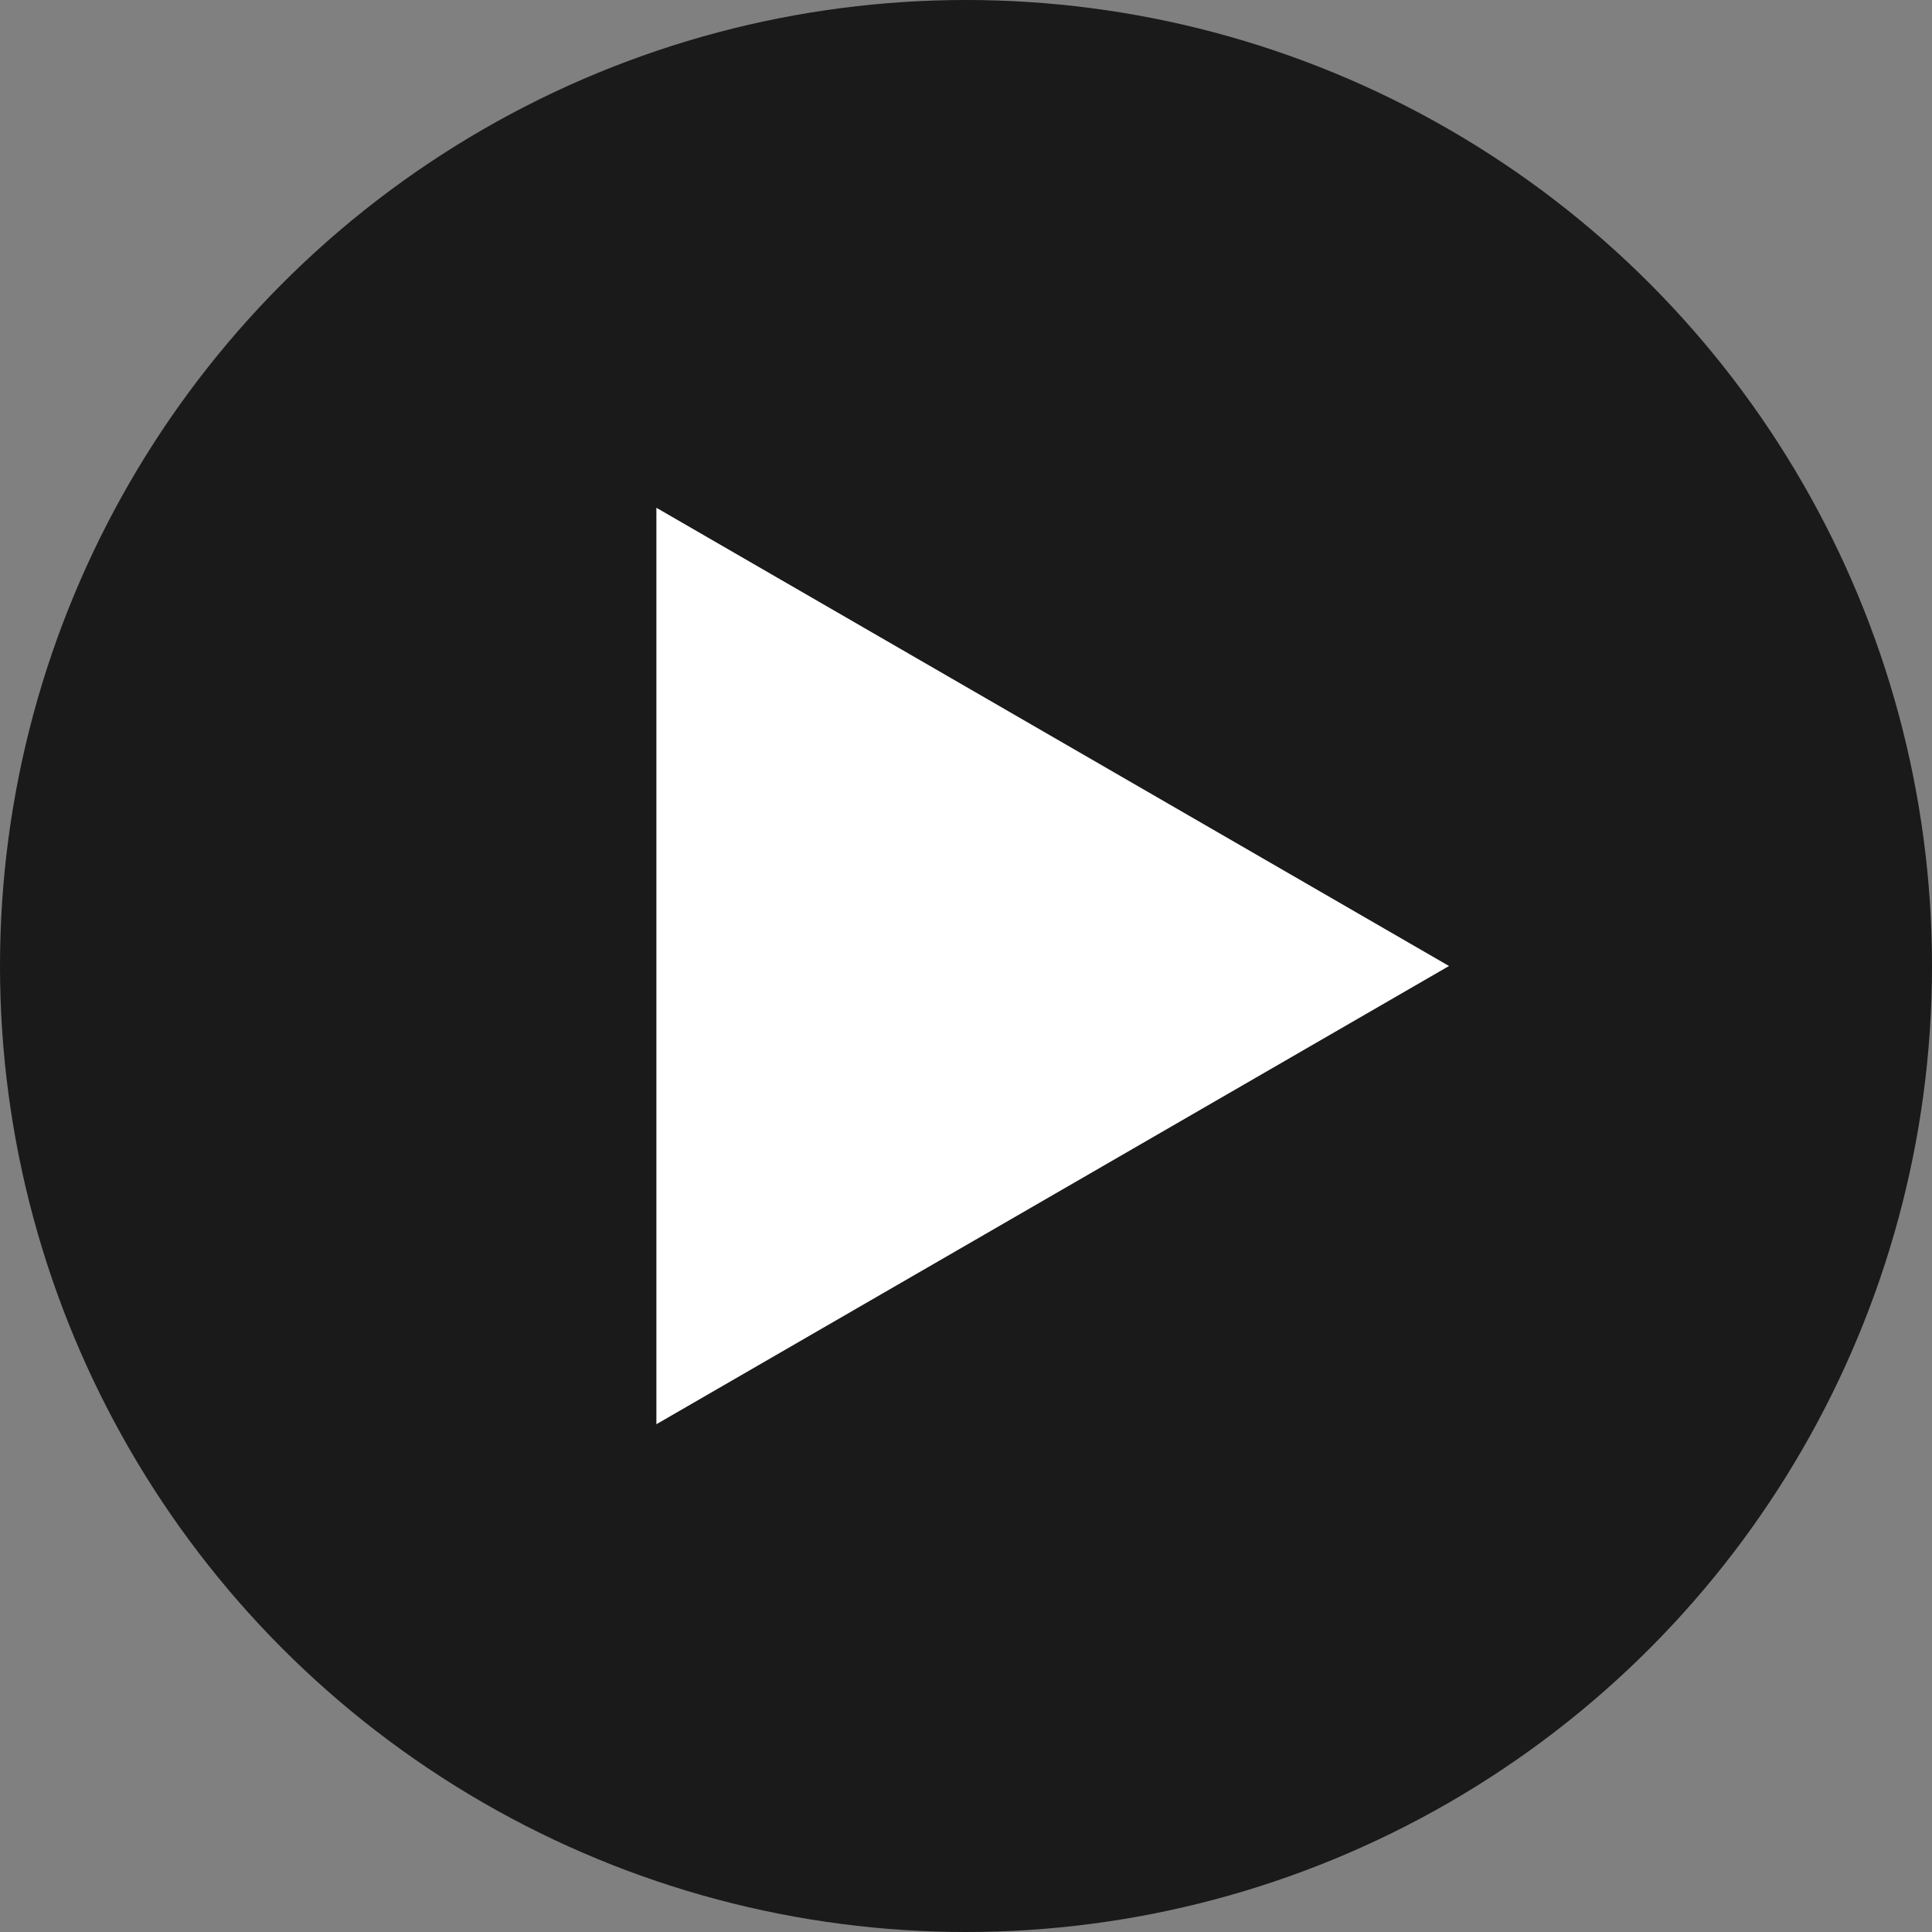 <svg xmlns="http://www.w3.org/2000/svg" width="78" height="78" viewBox="0 0 78 78">
  <rect x="0" y="0" width="78" height="78" fill="#808080" stroke="none"/>
  <g id="Group_173" data-name="Group 173" transform="translate(-1277 -1475)">
    <circle id="Ellipse_7" data-name="Ellipse 7" cx="39" cy="39" r="39" transform="translate(1277 1475)" opacity="0.8"/>
    <path id="Polygon_1" data-name="Polygon 1" d="M18.5,0,37,32H0Z" transform="translate(1335.5 1495.5) rotate(90)" fill="#fff"/>
  </g>
</svg>
